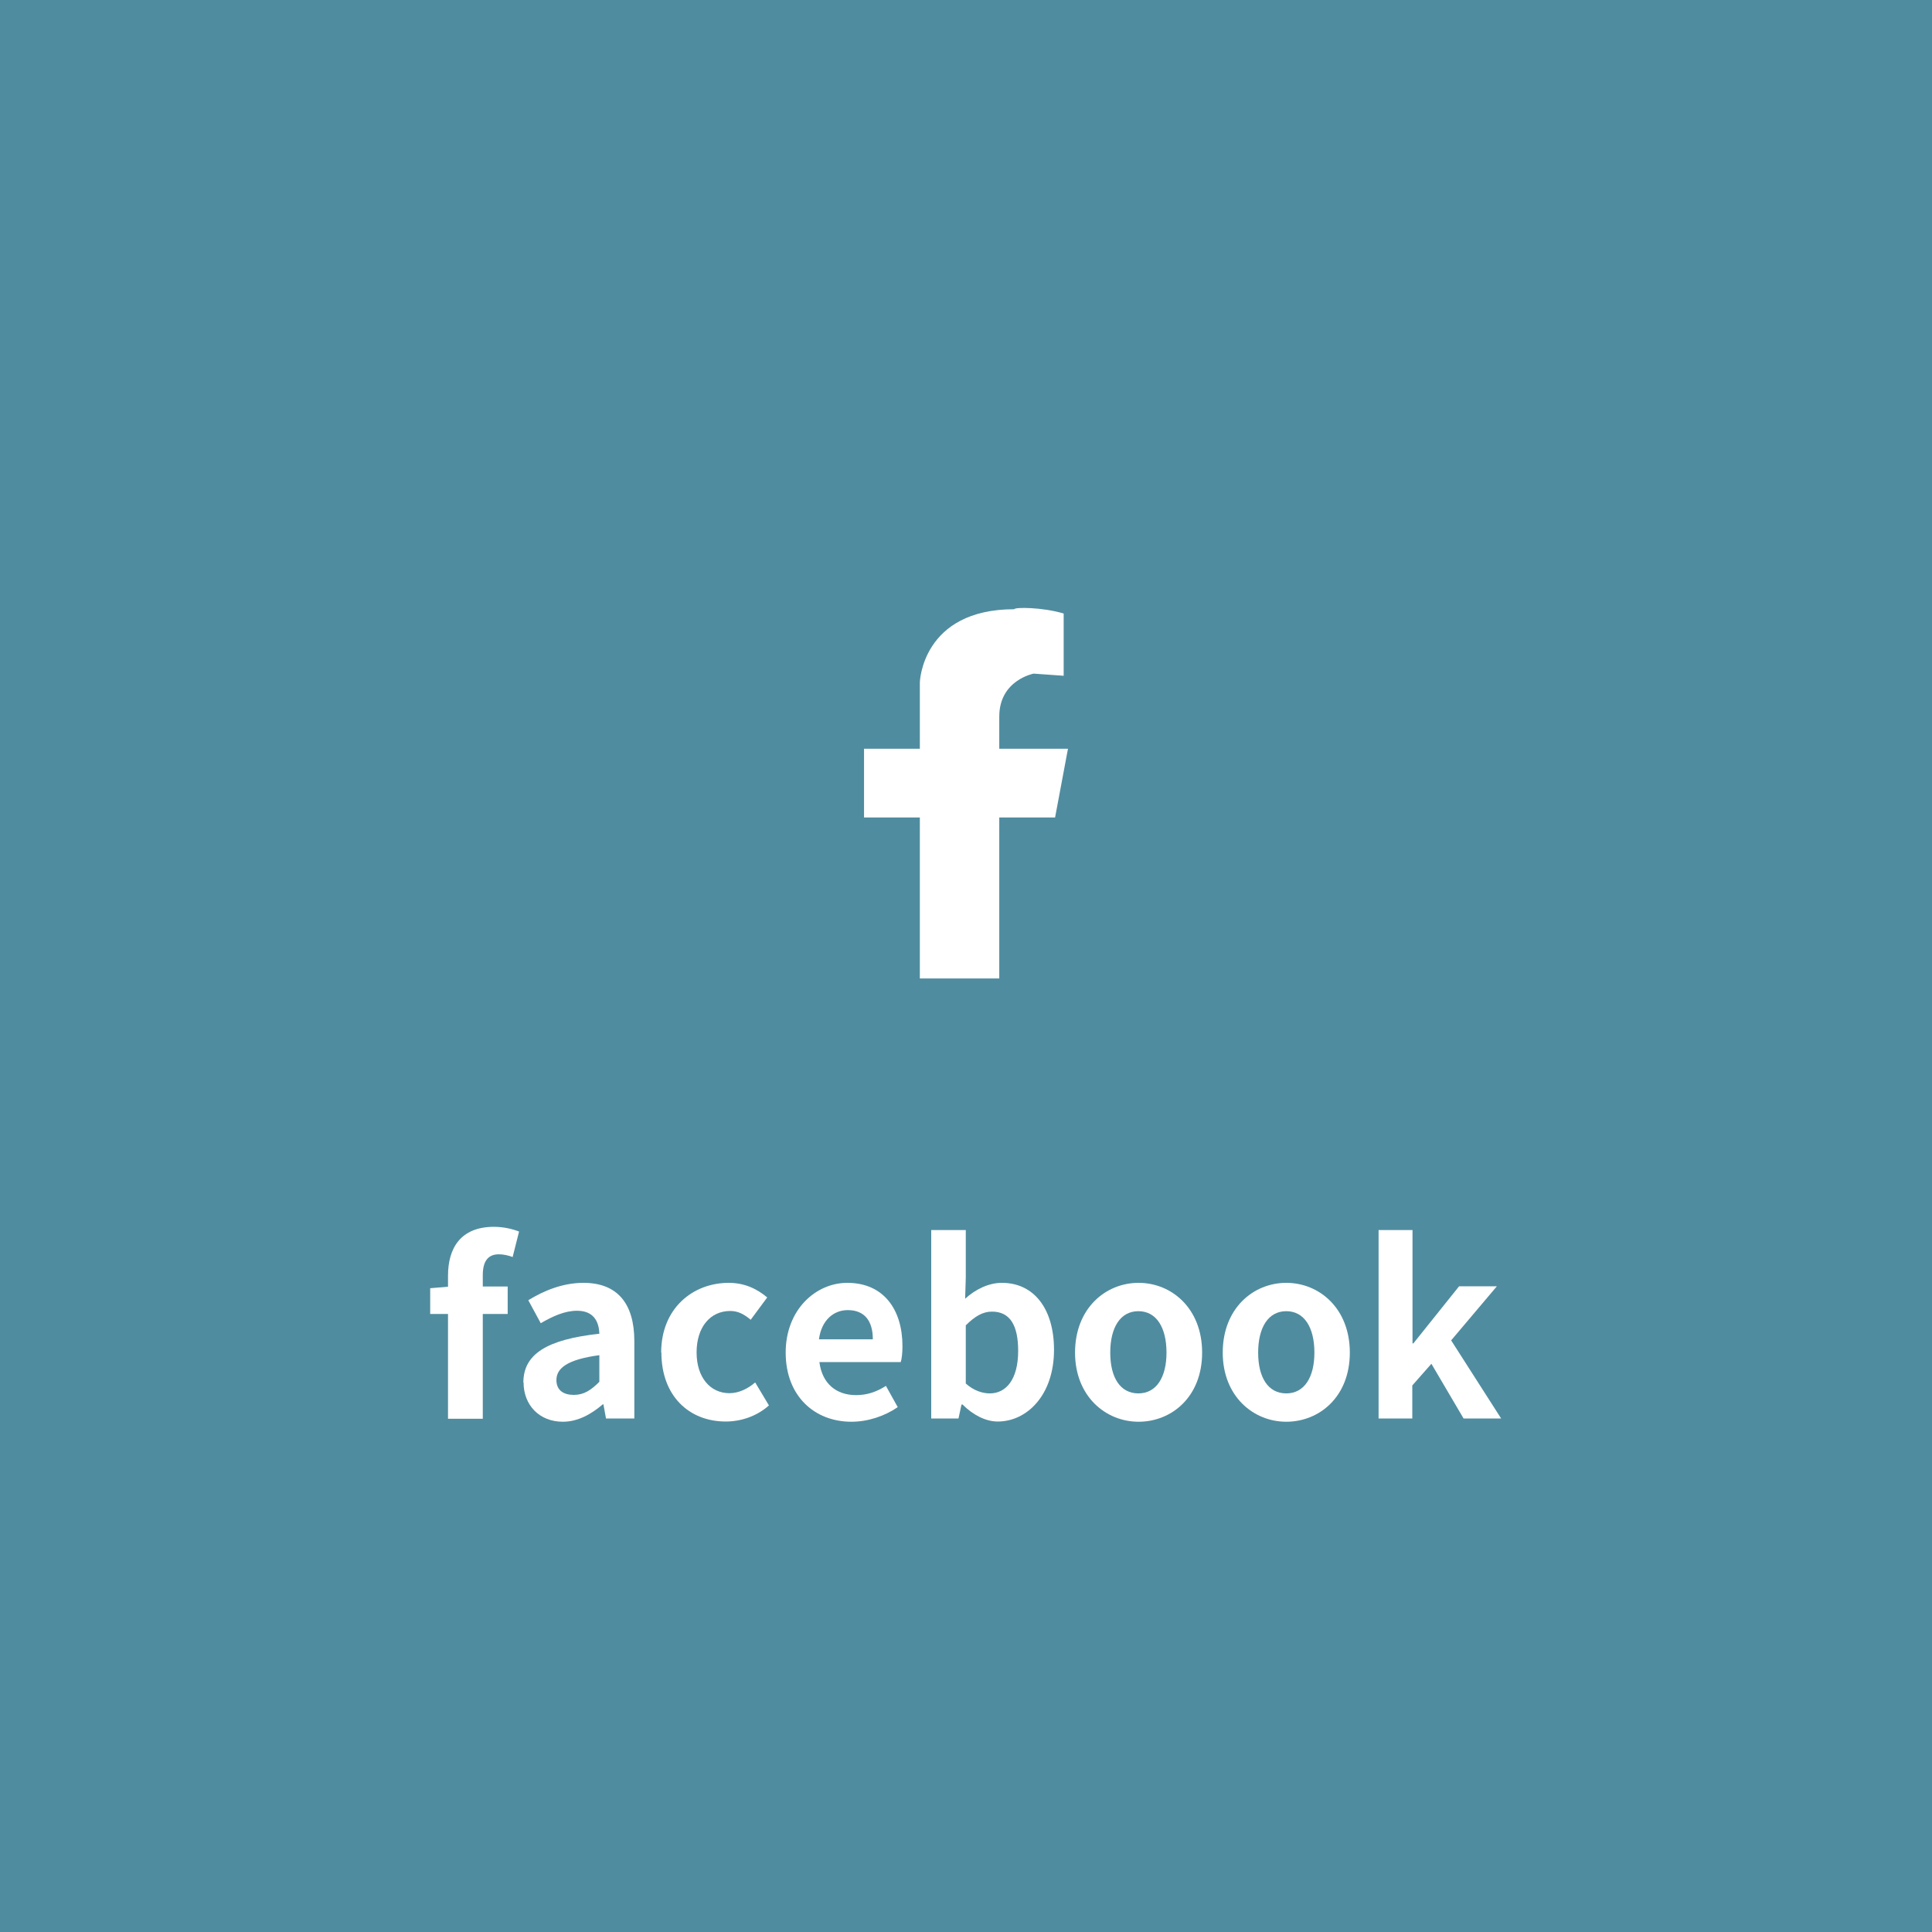 <?xml version="1.0" encoding="UTF-8"?>
<svg id="_レイヤー_2" data-name="レイヤー_2" xmlns="http://www.w3.org/2000/svg" viewBox="0 0 90 90">
  <rect x="0" y="0" width="90" height="90" fill="#333333" stroke="none"/>
  <defs>
    <style>
      .cls-1 {
        fill: #fff;
      }

      .cls-2 {
        fill: #58a3ba;
        opacity: .8;
      }
    </style>
  </defs>
  <g id="_レイヤー_1-2" data-name="レイヤー_1">
    <g>
      <rect class="cls-2" width="90" height="90"/>
      <g>
        <path class="cls-1" d="M23.89,58.56c-.21-.08-.45-.13-.65-.13-.48,0-.75.29-.75.97v.53h1.16v1.28h-1.16v4.88h-1.62v-4.88h-.83v-1.2l.83-.07v-.51c0-1.29.59-2.28,2.14-2.28.47,0,.89.11,1.17.22l-.3,1.19Z"/>
        <path class="cls-1" d="M24.38,64.41c0-1.32,1.07-2.01,3.54-2.28-.02-.6-.29-1.07-1.04-1.07-.57,0-1.12.25-1.69.58l-.58-1.07c.73-.45,1.61-.81,2.57-.81,1.56,0,2.37.94,2.37,2.72v3.6h-1.32l-.12-.66h-.03c-.54.46-1.16.81-1.86.81-1.1,0-1.83-.78-1.83-1.83ZM27.92,64.37v-1.24c-1.5.2-2,.61-2,1.16,0,.48.34.69.81.69s.8-.22,1.19-.61Z"/>
        <path class="cls-1" d="M30.8,63.01c0-2.06,1.47-3.25,3.15-3.25.76,0,1.34.3,1.79.68l-.77,1.04c-.31-.26-.59-.41-.95-.41-.94,0-1.57.76-1.57,1.93s.64,1.9,1.53,1.9c.44,0,.86-.21,1.2-.5l.64,1.07c-.58.52-1.33.75-2.01.75-1.71,0-3-1.19-3-3.22Z"/>
        <path class="cls-1" d="M36.6,63.01c0-2,1.4-3.25,2.87-3.25,1.69,0,2.57,1.24,2.57,2.95,0,.3-.03.59-.08.74h-3.79c.13,1.01.79,1.54,1.71,1.54.51,0,.95-.15,1.39-.43l.55.99c-.61.42-1.39.68-2.16.68-1.72,0-3.06-1.2-3.06-3.22ZM40.66,62.39c0-.84-.37-1.36-1.17-1.36-.65,0-1.22.46-1.34,1.36h2.51Z"/>
        <path class="cls-1" d="M44.82,65.43h-.03l-.14.65h-1.27v-8.78h1.61v2.21l-.03.99c.48-.44,1.1-.74,1.71-.74,1.52,0,2.43,1.24,2.43,3.12,0,2.12-1.27,3.34-2.62,3.34-.55,0-1.14-.29-1.65-.8ZM47.43,62.93c0-1.18-.37-1.83-1.22-1.83-.42,0-.79.21-1.22.64v2.71c.38.34.79.46,1.12.46.75,0,1.32-.64,1.32-1.98Z"/>
        <path class="cls-1" d="M50.08,63.01c0-2.06,1.42-3.25,2.96-3.25s2.96,1.19,2.96,3.25-1.42,3.22-2.96,3.22-2.96-1.19-2.96-3.22ZM54.34,63.01c0-1.17-.47-1.93-1.31-1.93s-1.31.76-1.31,1.93.47,1.9,1.31,1.9,1.31-.75,1.31-1.9Z"/>
        <path class="cls-1" d="M56.96,63.01c0-2.06,1.42-3.25,2.96-3.25s2.96,1.19,2.96,3.25-1.42,3.22-2.96,3.22-2.96-1.19-2.96-3.22ZM61.23,63.01c0-1.17-.47-1.93-1.31-1.93s-1.31.76-1.31,1.93.47,1.9,1.31,1.9,1.31-.75,1.31-1.9Z"/>
        <path class="cls-1" d="M64.23,57.3h1.57v5.28h.04l2.13-2.66h1.76l-2.13,2.52,2.33,3.64h-1.75l-1.5-2.55-.89,1.01v1.54h-1.57v-8.78Z"/>
      </g>
      <g>
        <path class="cls-1" d="M49.75,34.88l-.6,3.2h-8.9v-3.2h9.5Z"/>
        <path class="cls-1" d="M49.55,28.58v2.9l-1.4-.1s-1.6.3-1.6,2v12.2h-3.7v-13.8s.1-3.4,4.4-3.4c0-.1,1.3-.1,2.3.2Z"/>
      </g>
    </g>
  </g>
</svg>